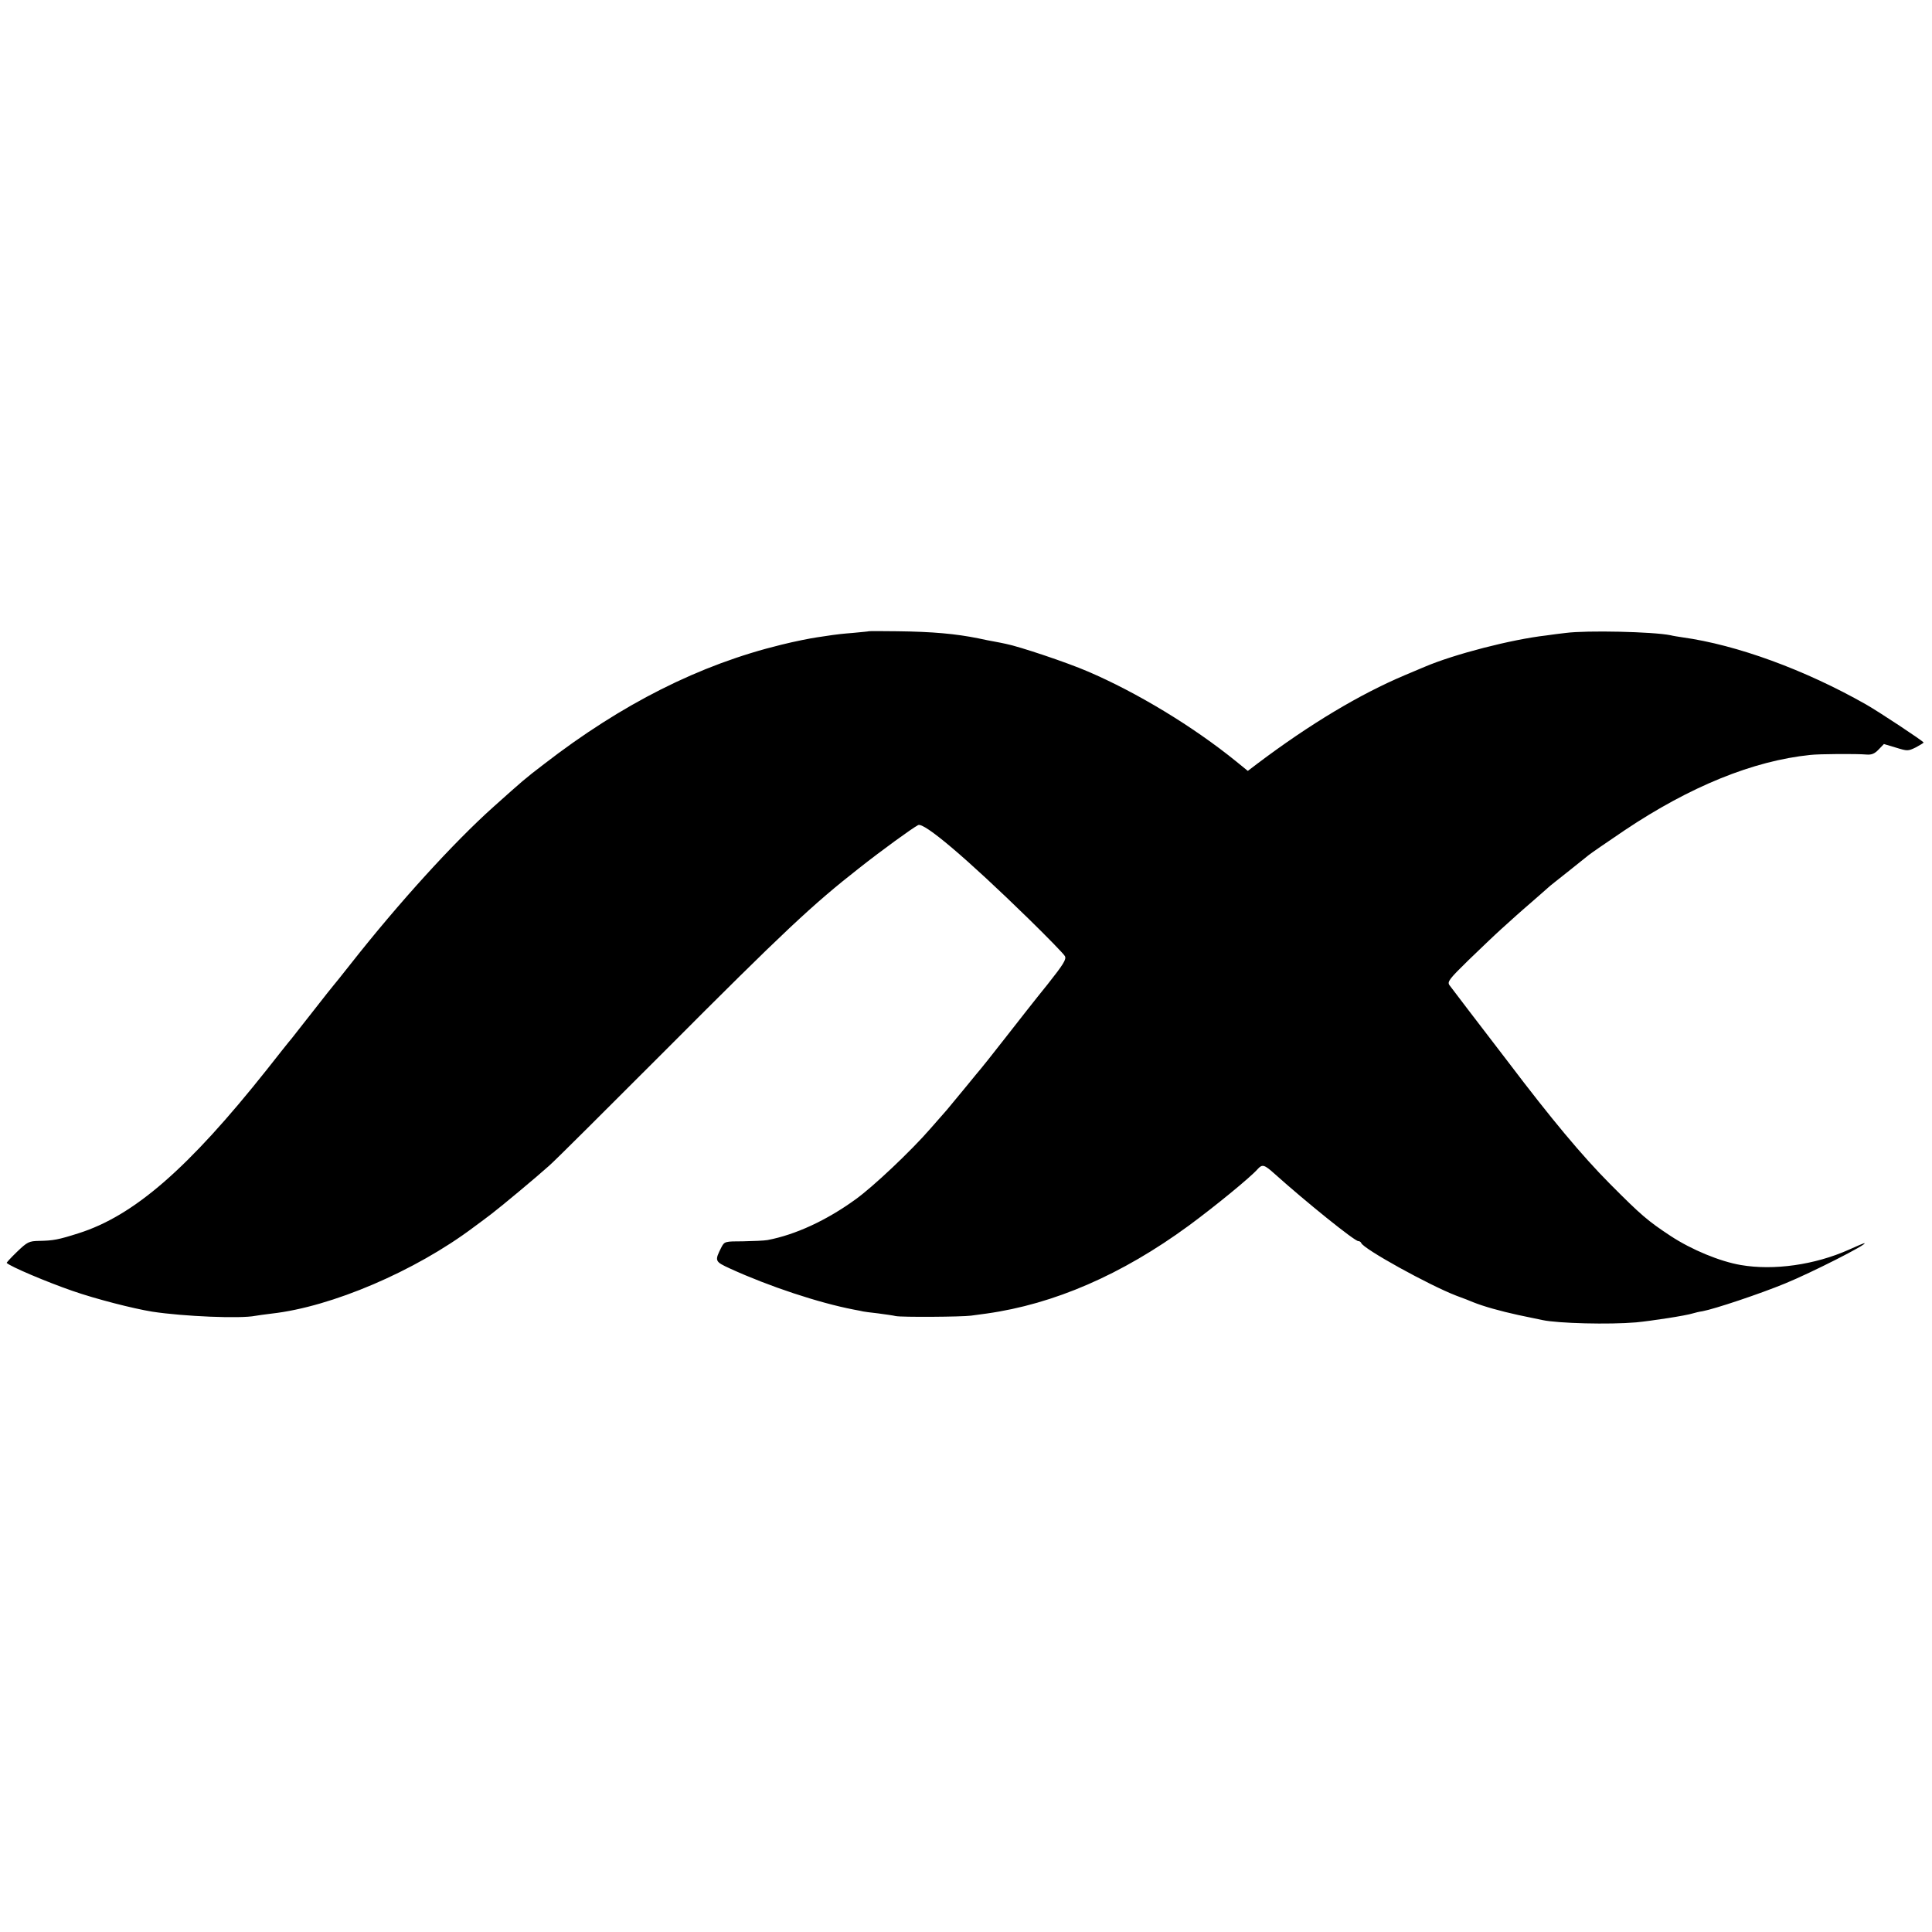 <?xml version="1.0" standalone="no"?>
<!DOCTYPE svg PUBLIC "-//W3C//DTD SVG 20010904//EN"
 "http://www.w3.org/TR/2001/REC-SVG-20010904/DTD/svg10.dtd">
<svg version="1.0" xmlns="http://www.w3.org/2000/svg"
 width="920pt" height="920pt" viewBox="0 0 920 920"
 preserveAspectRatio="xMidYMid meet">
<g transform="translate(0,920) scale(0.1,-0.1)"
fill="#000000" stroke="none">
<path d="M4137 6194 c-1 -1 -36 -4 -77 -8 -41 -3 -84 -8 -96 -10 -12 -2 -45
-7 -74 -11 -28 -4 -105 -19 -169 -35 -390 -95 -760 -282 -1131 -569 -93 -71
-100 -78 -240 -203 -190 -170 -451 -457 -680 -748 -41 -52 -77 -97 -80 -100
-3 -3 -46 -57 -95 -120 -50 -63 -97 -124 -106 -135 -10 -11 -62 -77 -118 -148
-374 -471 -634 -697 -898 -780 -94 -30 -120 -35 -188 -36 -47 -1 -55 -5 -104
-52 -29 -28 -51 -52 -49 -53 19 -18 189 -90 313 -133 112 -39 288 -84 380 -99
151 -23 420 -34 490 -20 11 2 47 7 80 11 284 32 682 202 959 410 30 22 69 51
87 65 46 35 214 175 274 229 28 24 277 273 555 551 563 565 700 693 921 866
109 86 251 189 281 205 27 15 231 -158 526 -446 90 -88 168 -168 173 -178 8
-15 -7 -39 -83 -135 -52 -64 -143 -180 -203 -257 -60 -77 -112 -142 -115 -145
-3 -3 -34 -41 -70 -85 -36 -44 -77 -93 -91 -110 -14 -16 -50 -57 -79 -90 -91
-105 -274 -278 -357 -337 -138 -100 -286 -168 -418 -193 -16 -3 -69 -5 -117
-6 -85 0 -88 -1 -102 -27 -34 -67 -33 -69 41 -103 186 -85 422 -163 588 -195
22 -4 42 -8 45 -9 3 -1 34 -5 70 -9 36 -5 74 -10 85 -13 28 -6 315 -4 359 2
20 3 53 7 74 10 321 45 644 185 962 418 125 92 295 231 329 270 22 24 31 22
81 -23 146 -131 380 -320 398 -320 6 0 12 -4 14 -9 10 -28 323 -201 453 -251
33 -12 69 -26 80 -31 50 -20 128 -42 215 -61 52 -11 104 -22 115 -24 75 -16
318 -22 446 -11 73 7 237 32 271 43 10 3 30 8 45 10 59 11 274 83 393 132 123
50 401 191 378 192 -3 0 -37 -14 -74 -31 -161 -72 -357 -100 -514 -73 -100 17
-235 73 -334 138 -109 72 -140 98 -291 250 -131 132 -278 308 -481 576 -61 80
-146 191 -190 248 -43 57 -85 112 -92 121 -11 16 0 30 90 118 57 55 127 122
157 149 30 27 62 56 71 64 9 8 45 40 80 70 35 30 68 60 74 65 6 6 47 38 91 73
44 35 89 71 100 80 11 9 88 62 171 118 312 209 612 331 884 359 42 5 222 6
267 2 25 -2 39 3 59 24 l25 26 57 -17 c55 -17 58 -17 95 1 20 11 37 21 37 23
0 6 -215 148 -275 182 -291 165 -614 283 -873 319 -20 3 -46 7 -57 10 -84 17
-399 24 -499 11 -26 -3 -67 -8 -93 -12 -166 -19 -437 -89 -578 -149 -16 -7
-59 -25 -95 -40 -215 -91 -451 -232 -702 -421 l-46 -35 -54 44 c-207 168 -475
330 -709 430 -97 42 -327 119 -389 131 -14 3 -38 8 -55 11 -16 3 -50 9 -75 15
-109 22 -218 32 -387 34 -73 1 -134 1 -136 0z"/>
</g>
</svg>
